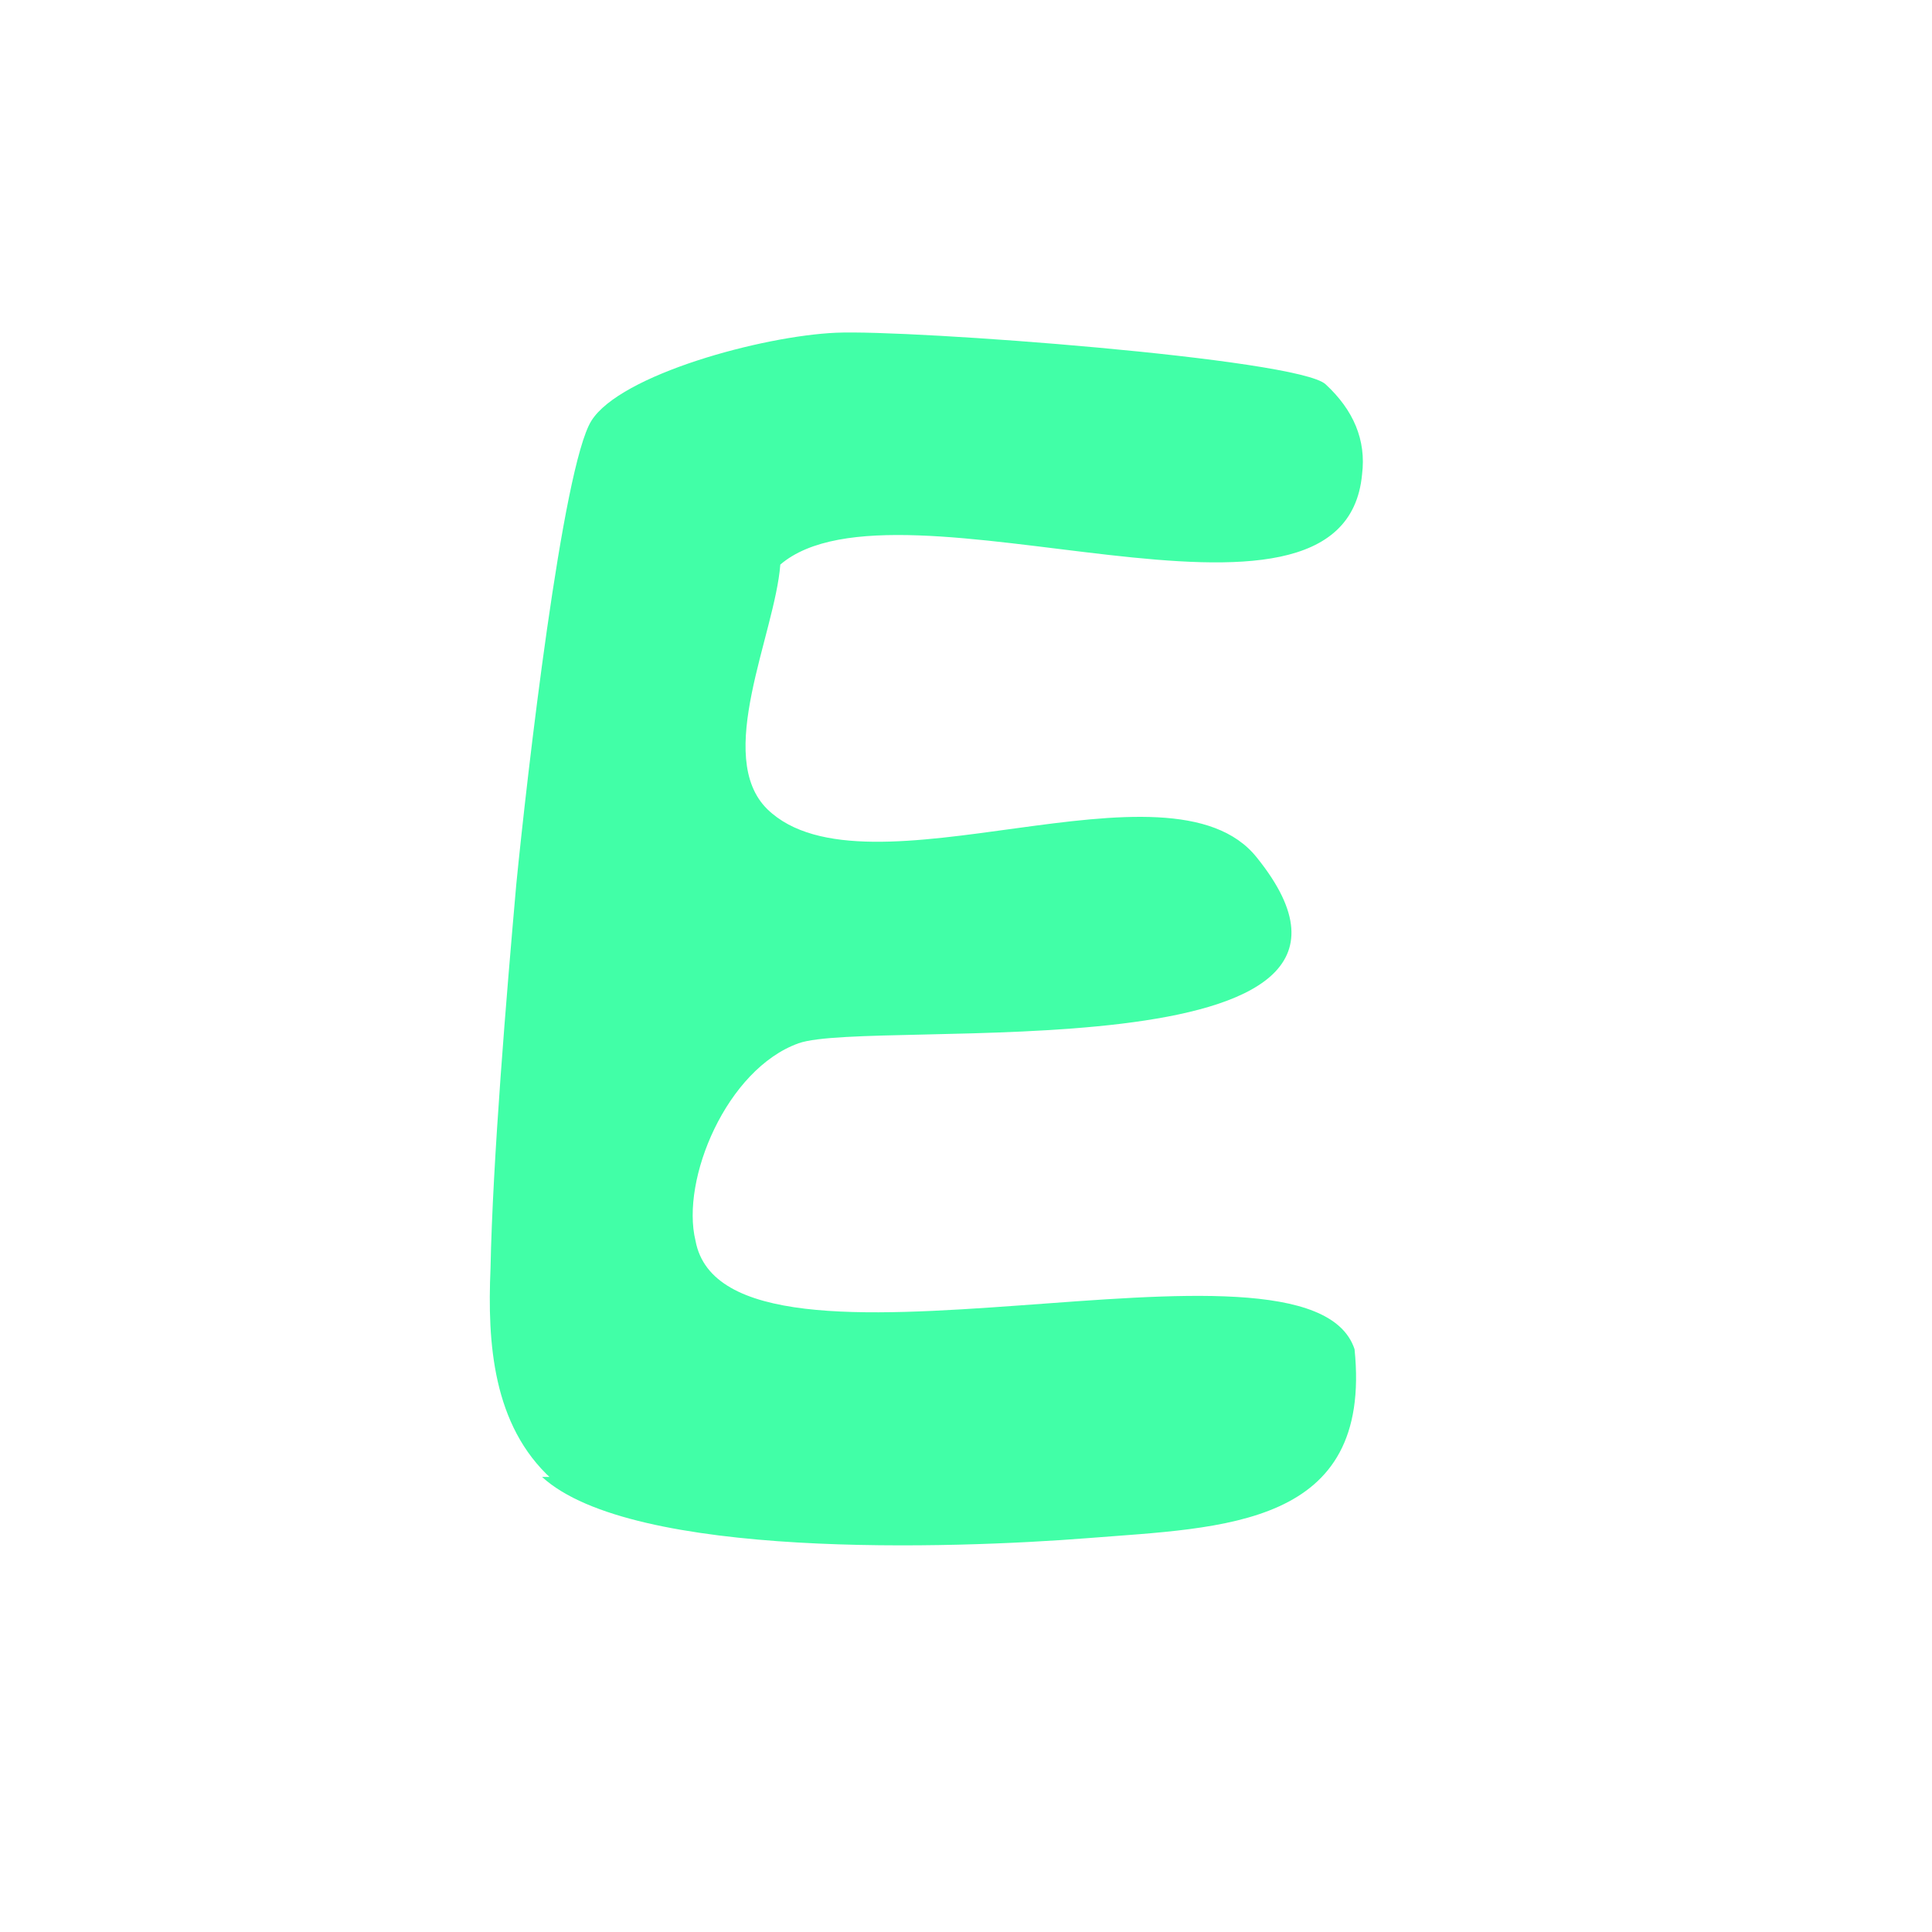 <?xml version="1.0" encoding="UTF-8"?>
<svg id="Calque_1" xmlns="http://www.w3.org/2000/svg" version="1.1" viewBox="0 0 180 180">
  <!-- Generator: Adobe Illustrator 30.0.0, SVG Export Plug-In . SVG Version: 2.1.1 Build 123)  -->
  <defs>
    <style>
      .st0 {
        fill: #41ffa7;
      }
    </style>
  </defs>
  <path class="st0" d="M51.4,137.8c-5.5-5-6-12.7-5.7-19.6.2-10.1,1.5-25.6,2.4-35.8,1-10.1,4.3-38.9,7-43.2s15.9-7.9,22.8-8.2,43,2.4,45.6,4.8,3.8,5.2,3.4,8.4c-1.7,18.2-43.2-1-54.2,8.4-.5,6.5-6.2,17.9-1.2,22.8,9.2,8.9,37.5-5.7,45.6,4.5,16.6,20.6-36,14.9-42.7,17.3s-11,12.7-9.6,18.4c2.9,15.6,57.1-2.9,61.4,10.1,1.7,16.6-12.2,16.6-24.8,17.6-12.7,1-42.5,2-50.9-5.7h.9Z"/>
</svg>